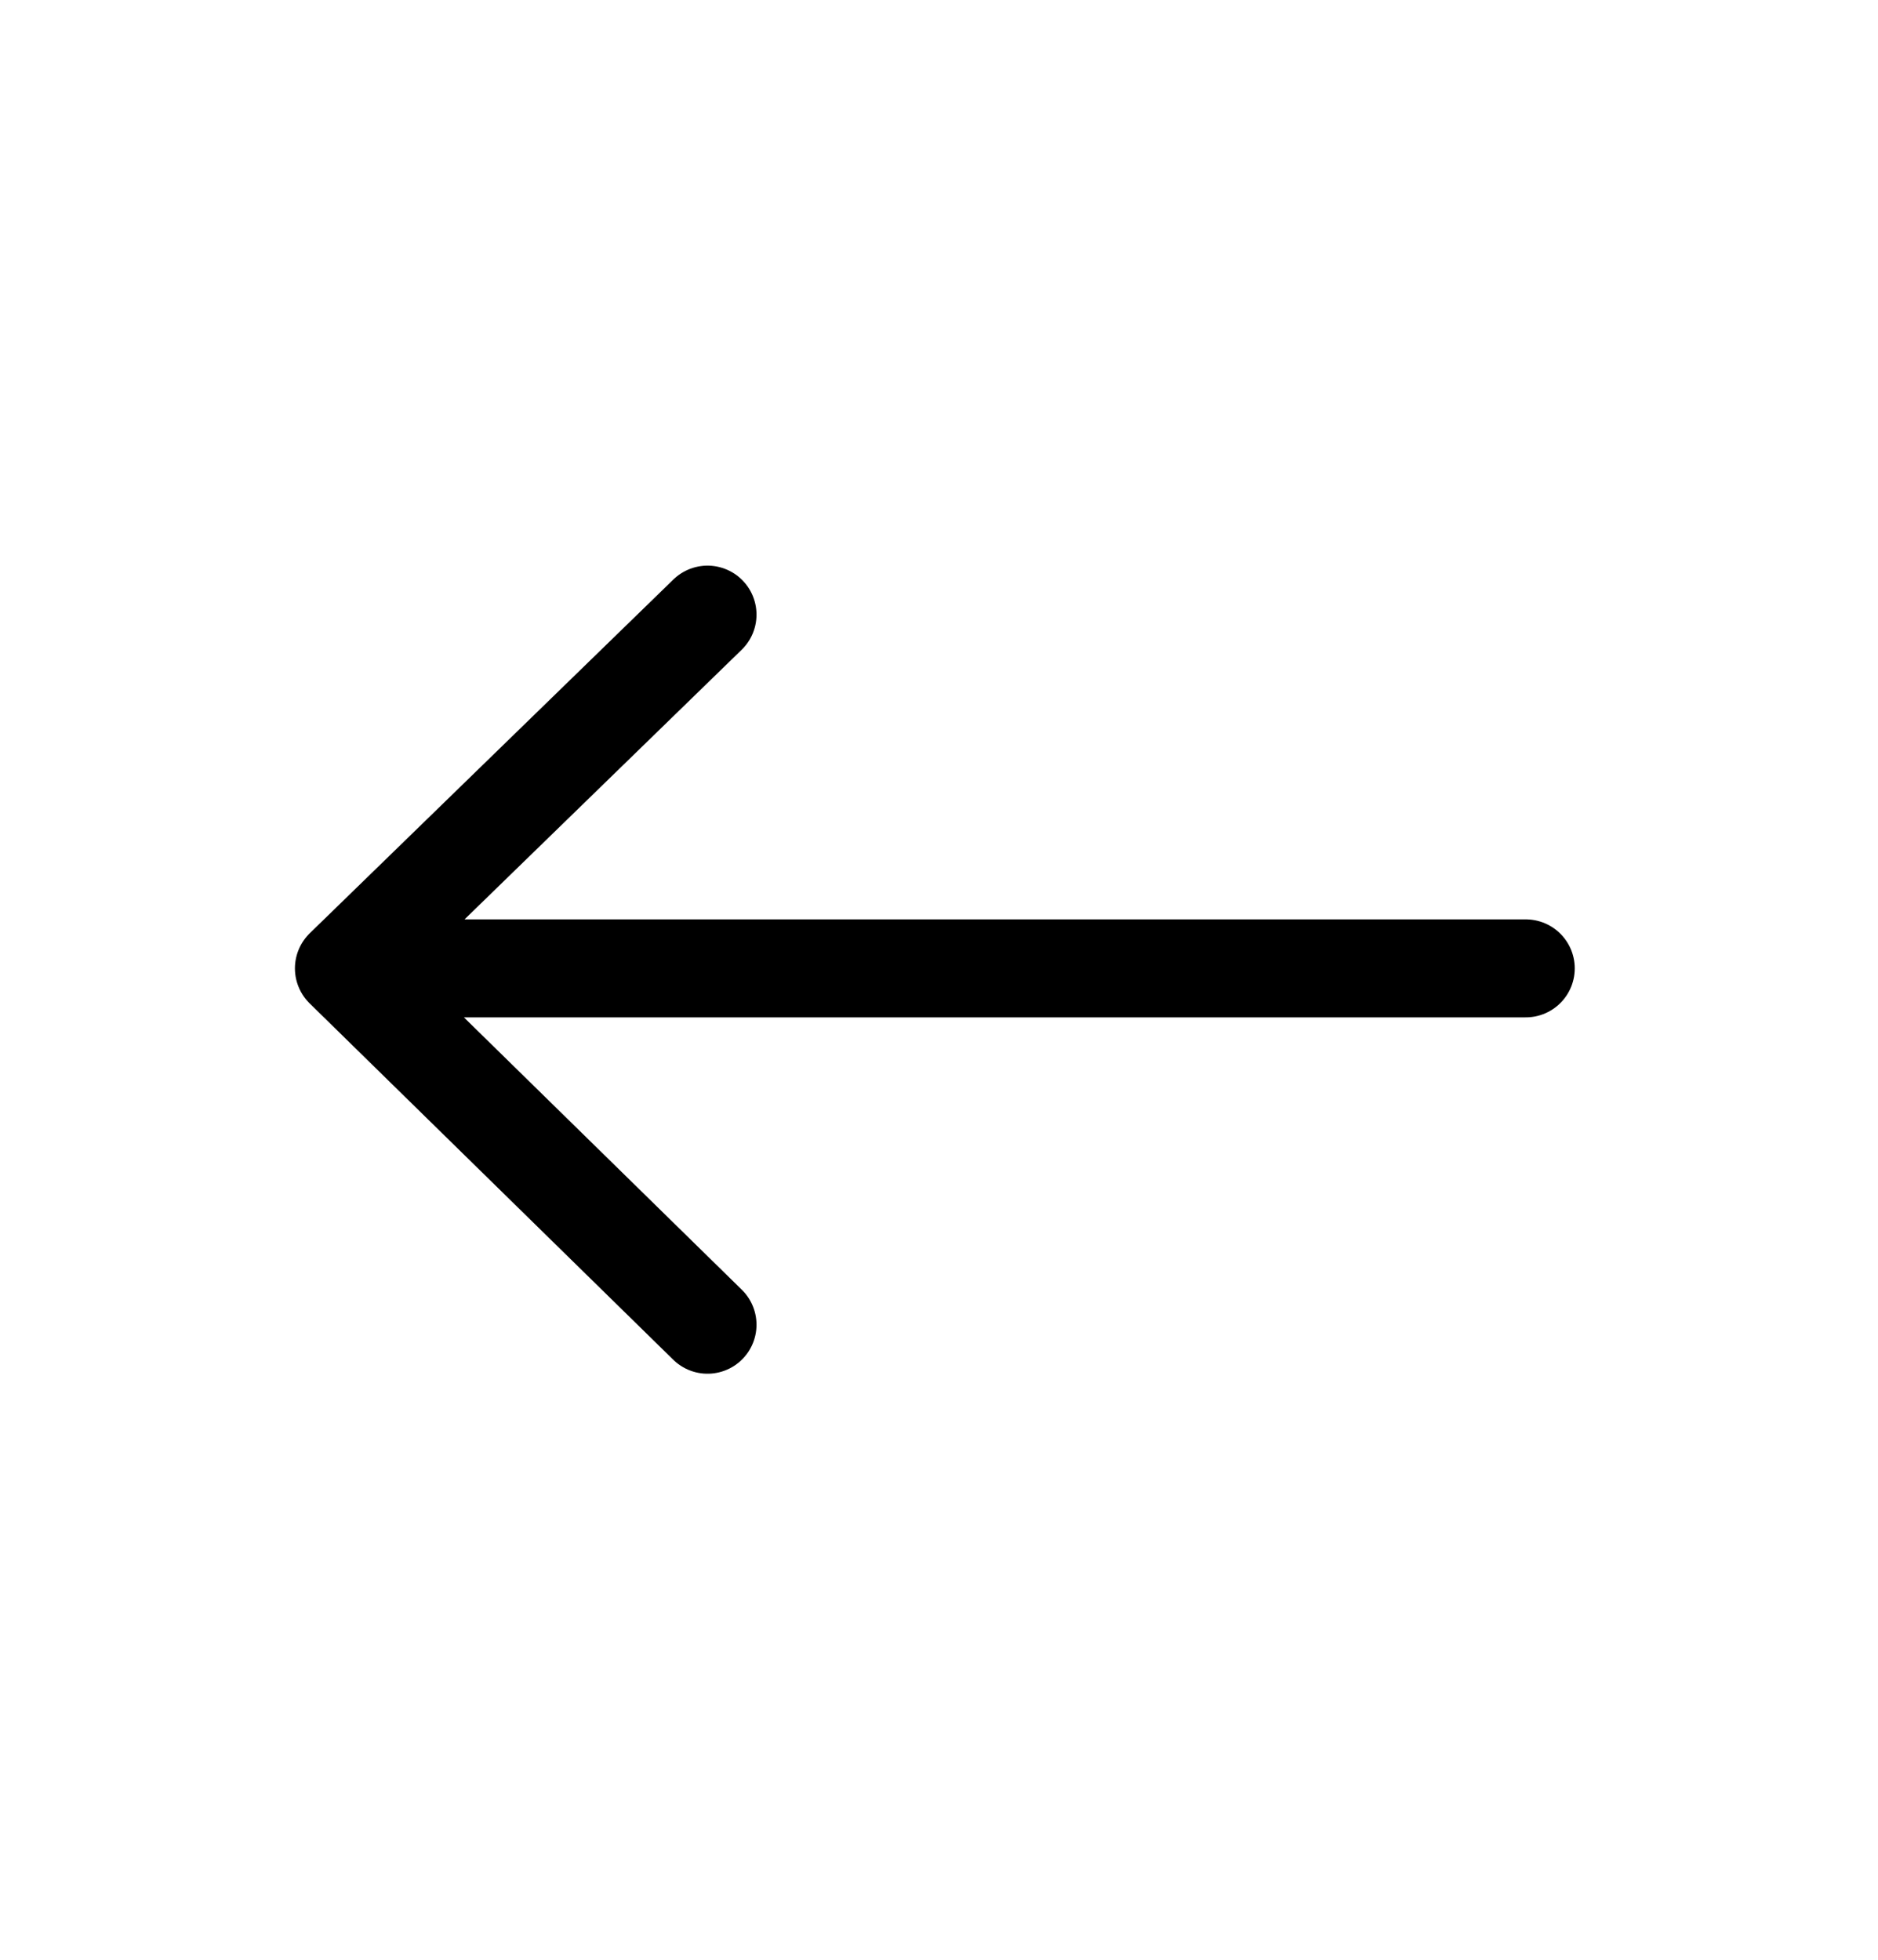 <svg width="23" height="24" viewBox="0 0 23 24" fill="none" xmlns="http://www.w3.org/2000/svg">
<path d="M8.665 7.527L4.212 11.859M4.212 11.859L8.665 16.223M4.212 11.859L18.686 11.859" stroke="black" stroke-width="1.2" stroke-linecap="round" stroke-linejoin="round"/>
</svg>
